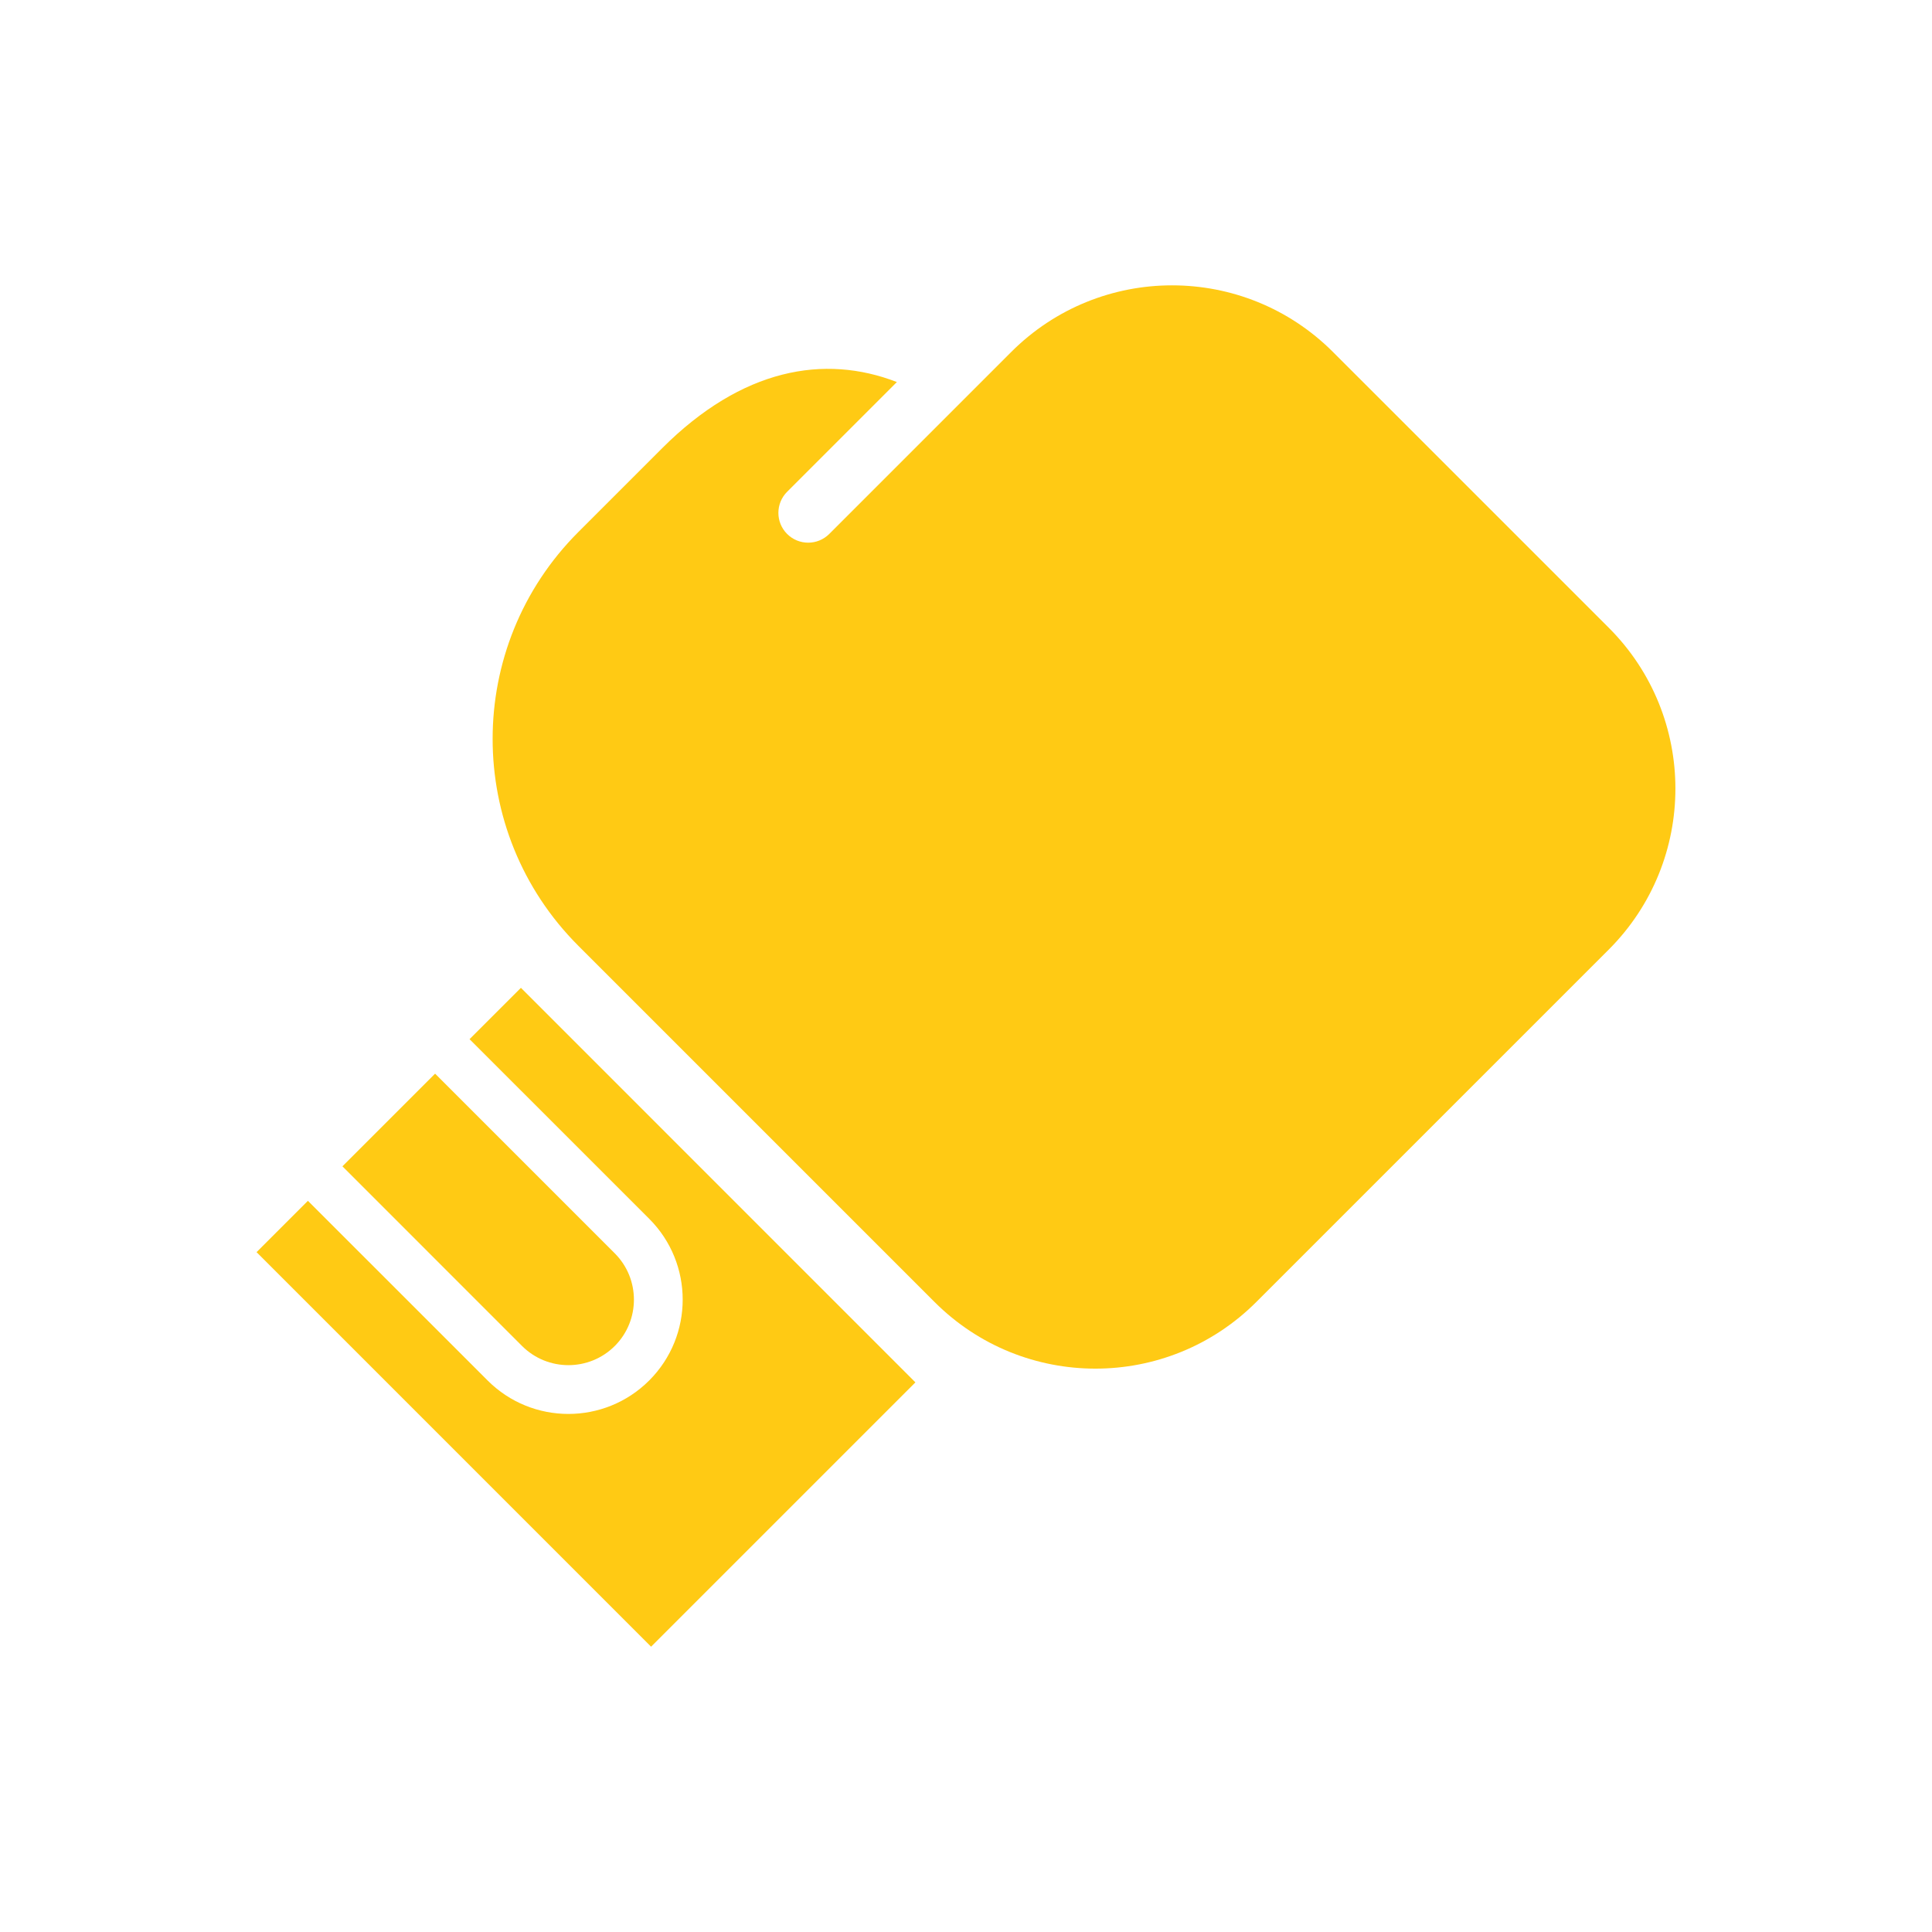 <svg xmlns="http://www.w3.org/2000/svg" xmlns:xlink="http://www.w3.org/1999/xlink" version="1.1" x="0px" y="0px" viewBox="0 0 54 54" enable-background="new 0 0 54 54" xml:space="preserve" width="54px" height="54px" aria-hidden="true" style="fill:url(#CerosGradient_id859389501);"><defs><linearGradient class="cerosgradient" data-cerosgradient="true" id="CerosGradient_id859389501" gradientUnits="userSpaceOnUse" x1="50%" y1="100%" x2="50%" y2="0%"><stop offset="0%" stop-color="#FFCA14"/><stop offset="100%" stop-color="#FFCA14"/></linearGradient><linearGradient/></defs><path d="M13.124,29.045l5.022,5.021c1.247,1.247,1.247,3.271,0,4.518c-1.248,1.248-3.271,1.248-4.518,0l-5.022-5.021l-1.435,1.435  l11.027,11.028l7.388-7.388L14.56,27.61L13.124,29.045z" style="fill:url(#CerosGradient_id859389501);"/><path d="M17.183,37.621c0.714-0.714,0.714-1.876,0-2.59l-5.022-5.022l-2.59,2.59l5.021,5.022  C15.307,38.335,16.468,38.335,17.183,37.621z" style="fill:url(#CerosGradient_id859389501);"/><path d="M44.966,17.546l-7.709-7.708c-2.483-2.483-6.51-2.484-8.993,0l-0.589,0.589l-1.08,1.08l-3.417,3.417  c-0.325,0.325-0.853,0.325-1.178,0s-0.325-0.853,0-1.178l3.068-3.068c-2.027-0.786-4.329-0.381-6.561,1.85l-2.343,2.343  c-3.193,3.193-3.193,8.37,0,11.563l9.957,9.957c2.483,2.484,6.51,2.483,8.993,0l9.851-9.85  C47.449,24.055,47.449,20.029,44.966,17.546z" style="fill:url(#CerosGradient_id859389501);"/></svg>